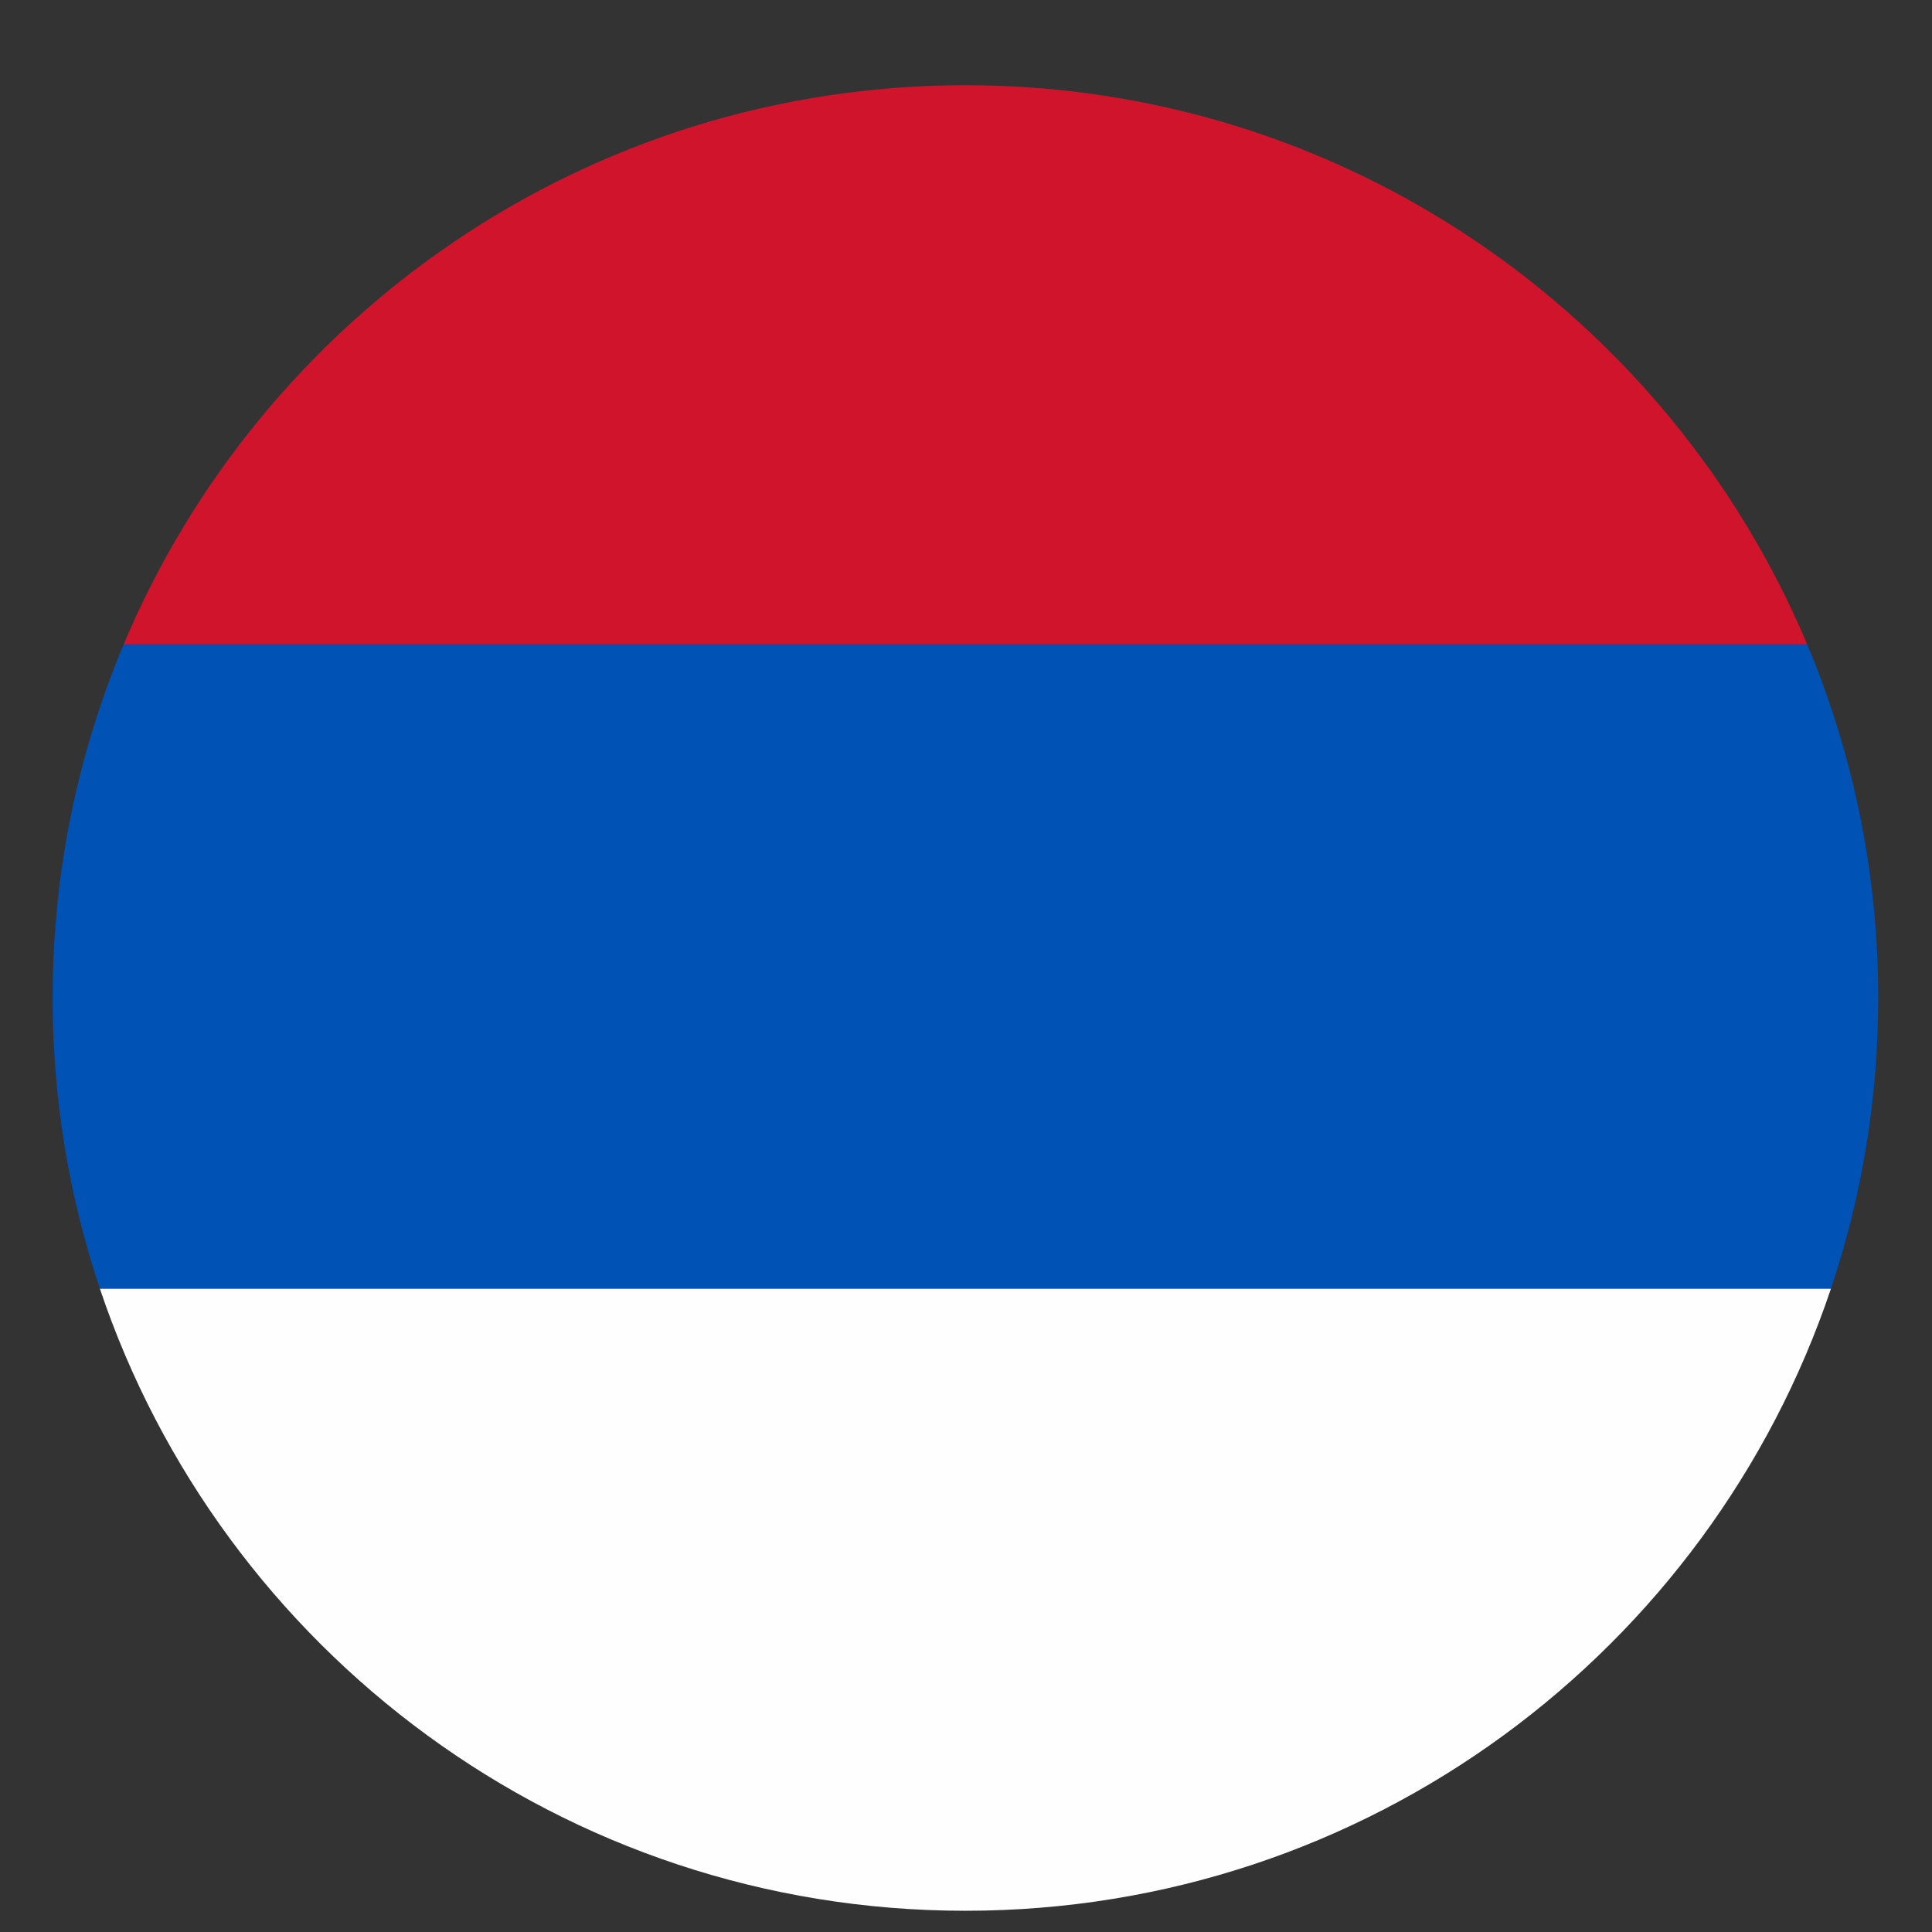 <?xml version="1.0" encoding="UTF-8"?>
<!DOCTYPE svg PUBLIC "-//W3C//DTD SVG 1.1//EN" "http://www.w3.org/Graphics/SVG/1.1/DTD/svg11.dtd">
<!-- Creator: CorelDRAW -->
<svg xmlns="http://www.w3.org/2000/svg" xml:space="preserve" width="11mm" height="11mm" version="1.1" style="shape-rendering:geometricPrecision; text-rendering:geometricPrecision; image-rendering:optimizeQuality; fill-rule:evenodd; clip-rule:evenodd"
viewBox="0 0 1100 1100"
 xmlns:xlink="http://www.w3.org/1999/xlink"
 xmlns:xodm="http://www.corel.com/coreldraw/odm/2003">
 <rect x="0" y="0" width="1100" height="1100" fill="#333333" stroke="none"/>
 <defs>
  <style type="text/css">
   <![CDATA[
    .fil2 {fill:#FEFEFE}
    .fil1 {fill:#0052B4}
    .fil0 {fill:#CF142B}
   ]]>
  </style>
 </defs>
 <g id="Слой_x0020_1">
  <g id="_2467177814768">
   <path class="fil0" d="M70.4 366.9l958.54 0c-78.66,-187.05 -263.63,-318.39 -479.27,-318.39 -215.64,0 -400.61,131.34 -479.27,318.39z"/>
   <path class="fil1" d="M1028.94 366.9l-958.54 0c-26.04,61.91 -40.43,129.93 -40.43,201.31 0,57.88 9.46,113.55 26.92,165.55l985.56 0c17.46,-52 26.92,-107.67 26.92,-165.55 0,-71.38 -14.39,-139.4 -40.43,-201.31z"/>
   <path class="fil2" d="M1042.45 733.76l-985.56 0c69.13,205.85 263.64,354.15 492.78,354.15 229.14,0 423.65,-148.3 492.78,-354.15z"/>
  </g>
 </g>
</svg>
